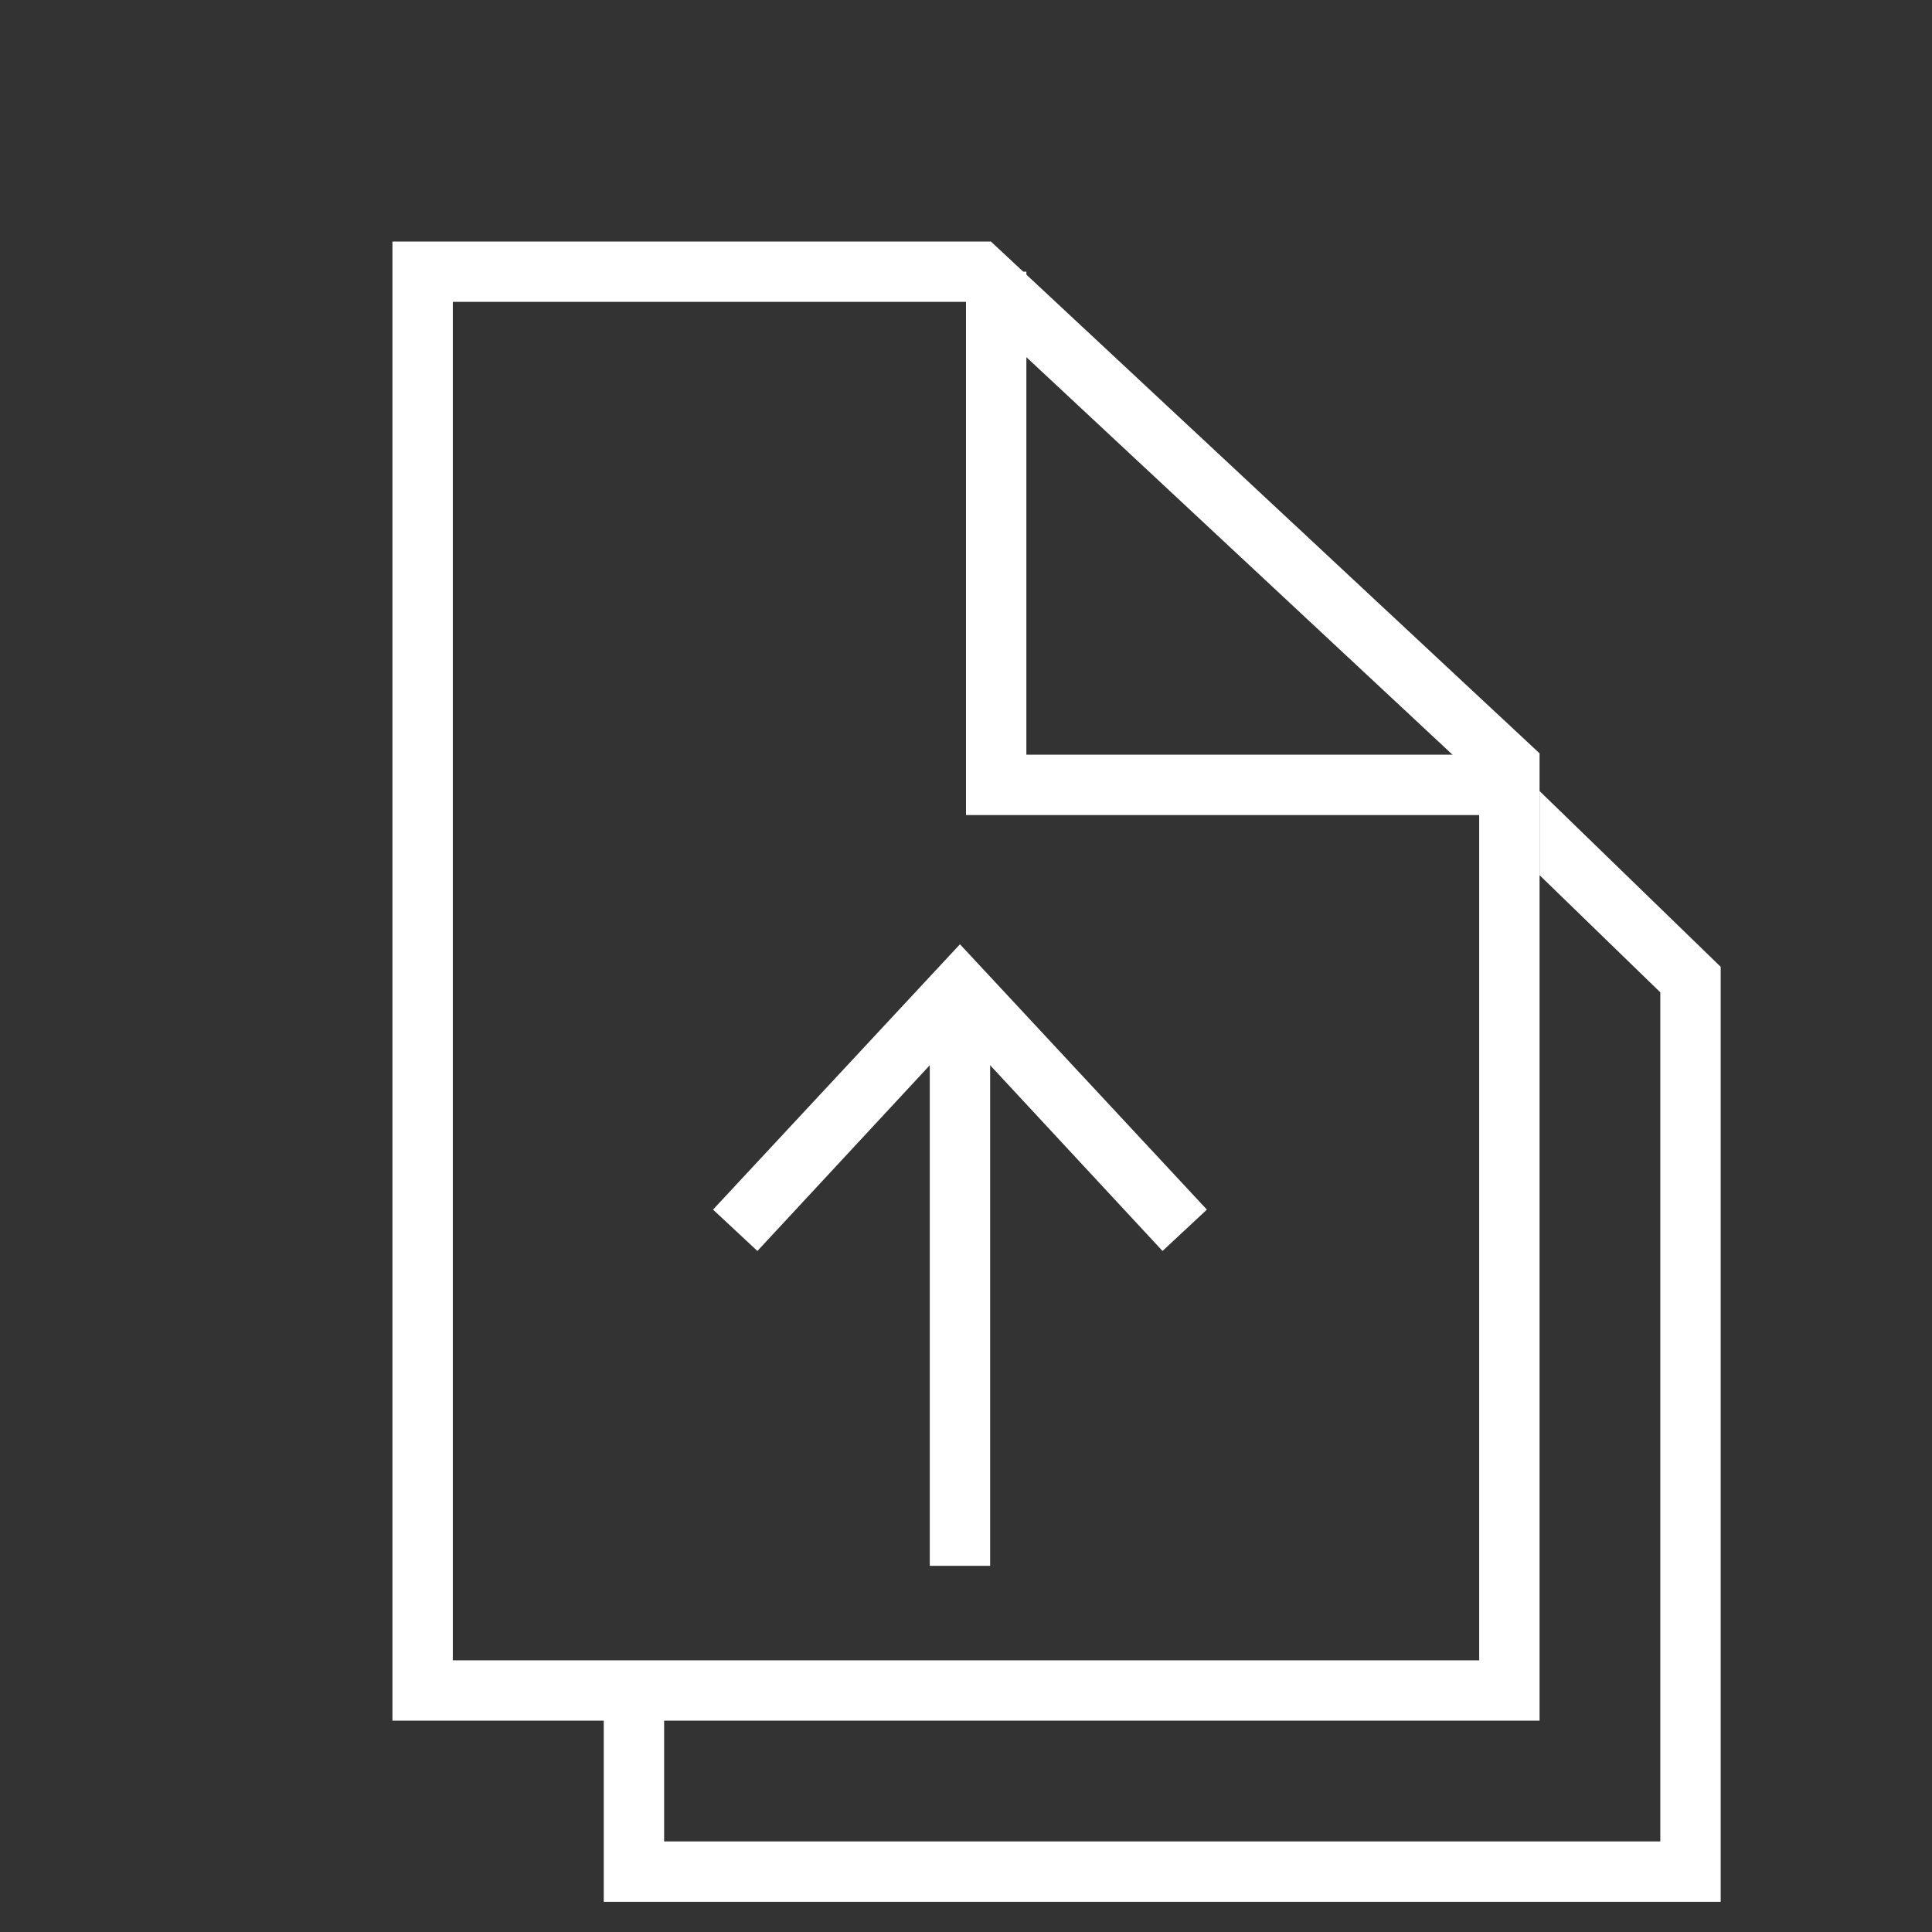 <svg xmlns="http://www.w3.org/2000/svg" xmlns:xlink="http://www.w3.org/1999/xlink" viewBox="0 0 64 64"><rect x="0" y="0" width="64" height="64" fill="#333333" stroke="none"/><defs><clipPath id="a"><polygon points="51 26 51 56 15 56 15 67 61 67 61 56 61 26 51 26" style="fill:none"/></clipPath></defs><title>service</title><polygon points="50 25.39 50 56 14 56 14 9 32.43 9 50 25.39" style="fill:none;stroke:#fff;stroke-miterlimit:10;stroke-width:2px"/><polyline points="50 26 33 26 33 9" style="fill:none;stroke:#fff;stroke-miterlimit:10;stroke-width:2px"/><line x1="31.8" y1="51.87" x2="31.8" y2="33.45" style="fill:none;stroke:#fff;stroke-miterlimit:10;stroke-width:2px"/><polygon points="39.98 40.07 38.51 41.44 31.8 34.21 25.09 41.44 23.62 40.07 31.8 31.28 39.98 40.07" style="fill:#fff"/><g style="clip-path:url(#a)"><polygon points="39.05 16 21 16 21 62 56 62 56 32.45 39.05 16" style="fill:none;stroke:#fff;stroke-miterlimit:10;stroke-width:2px"/></g></svg>